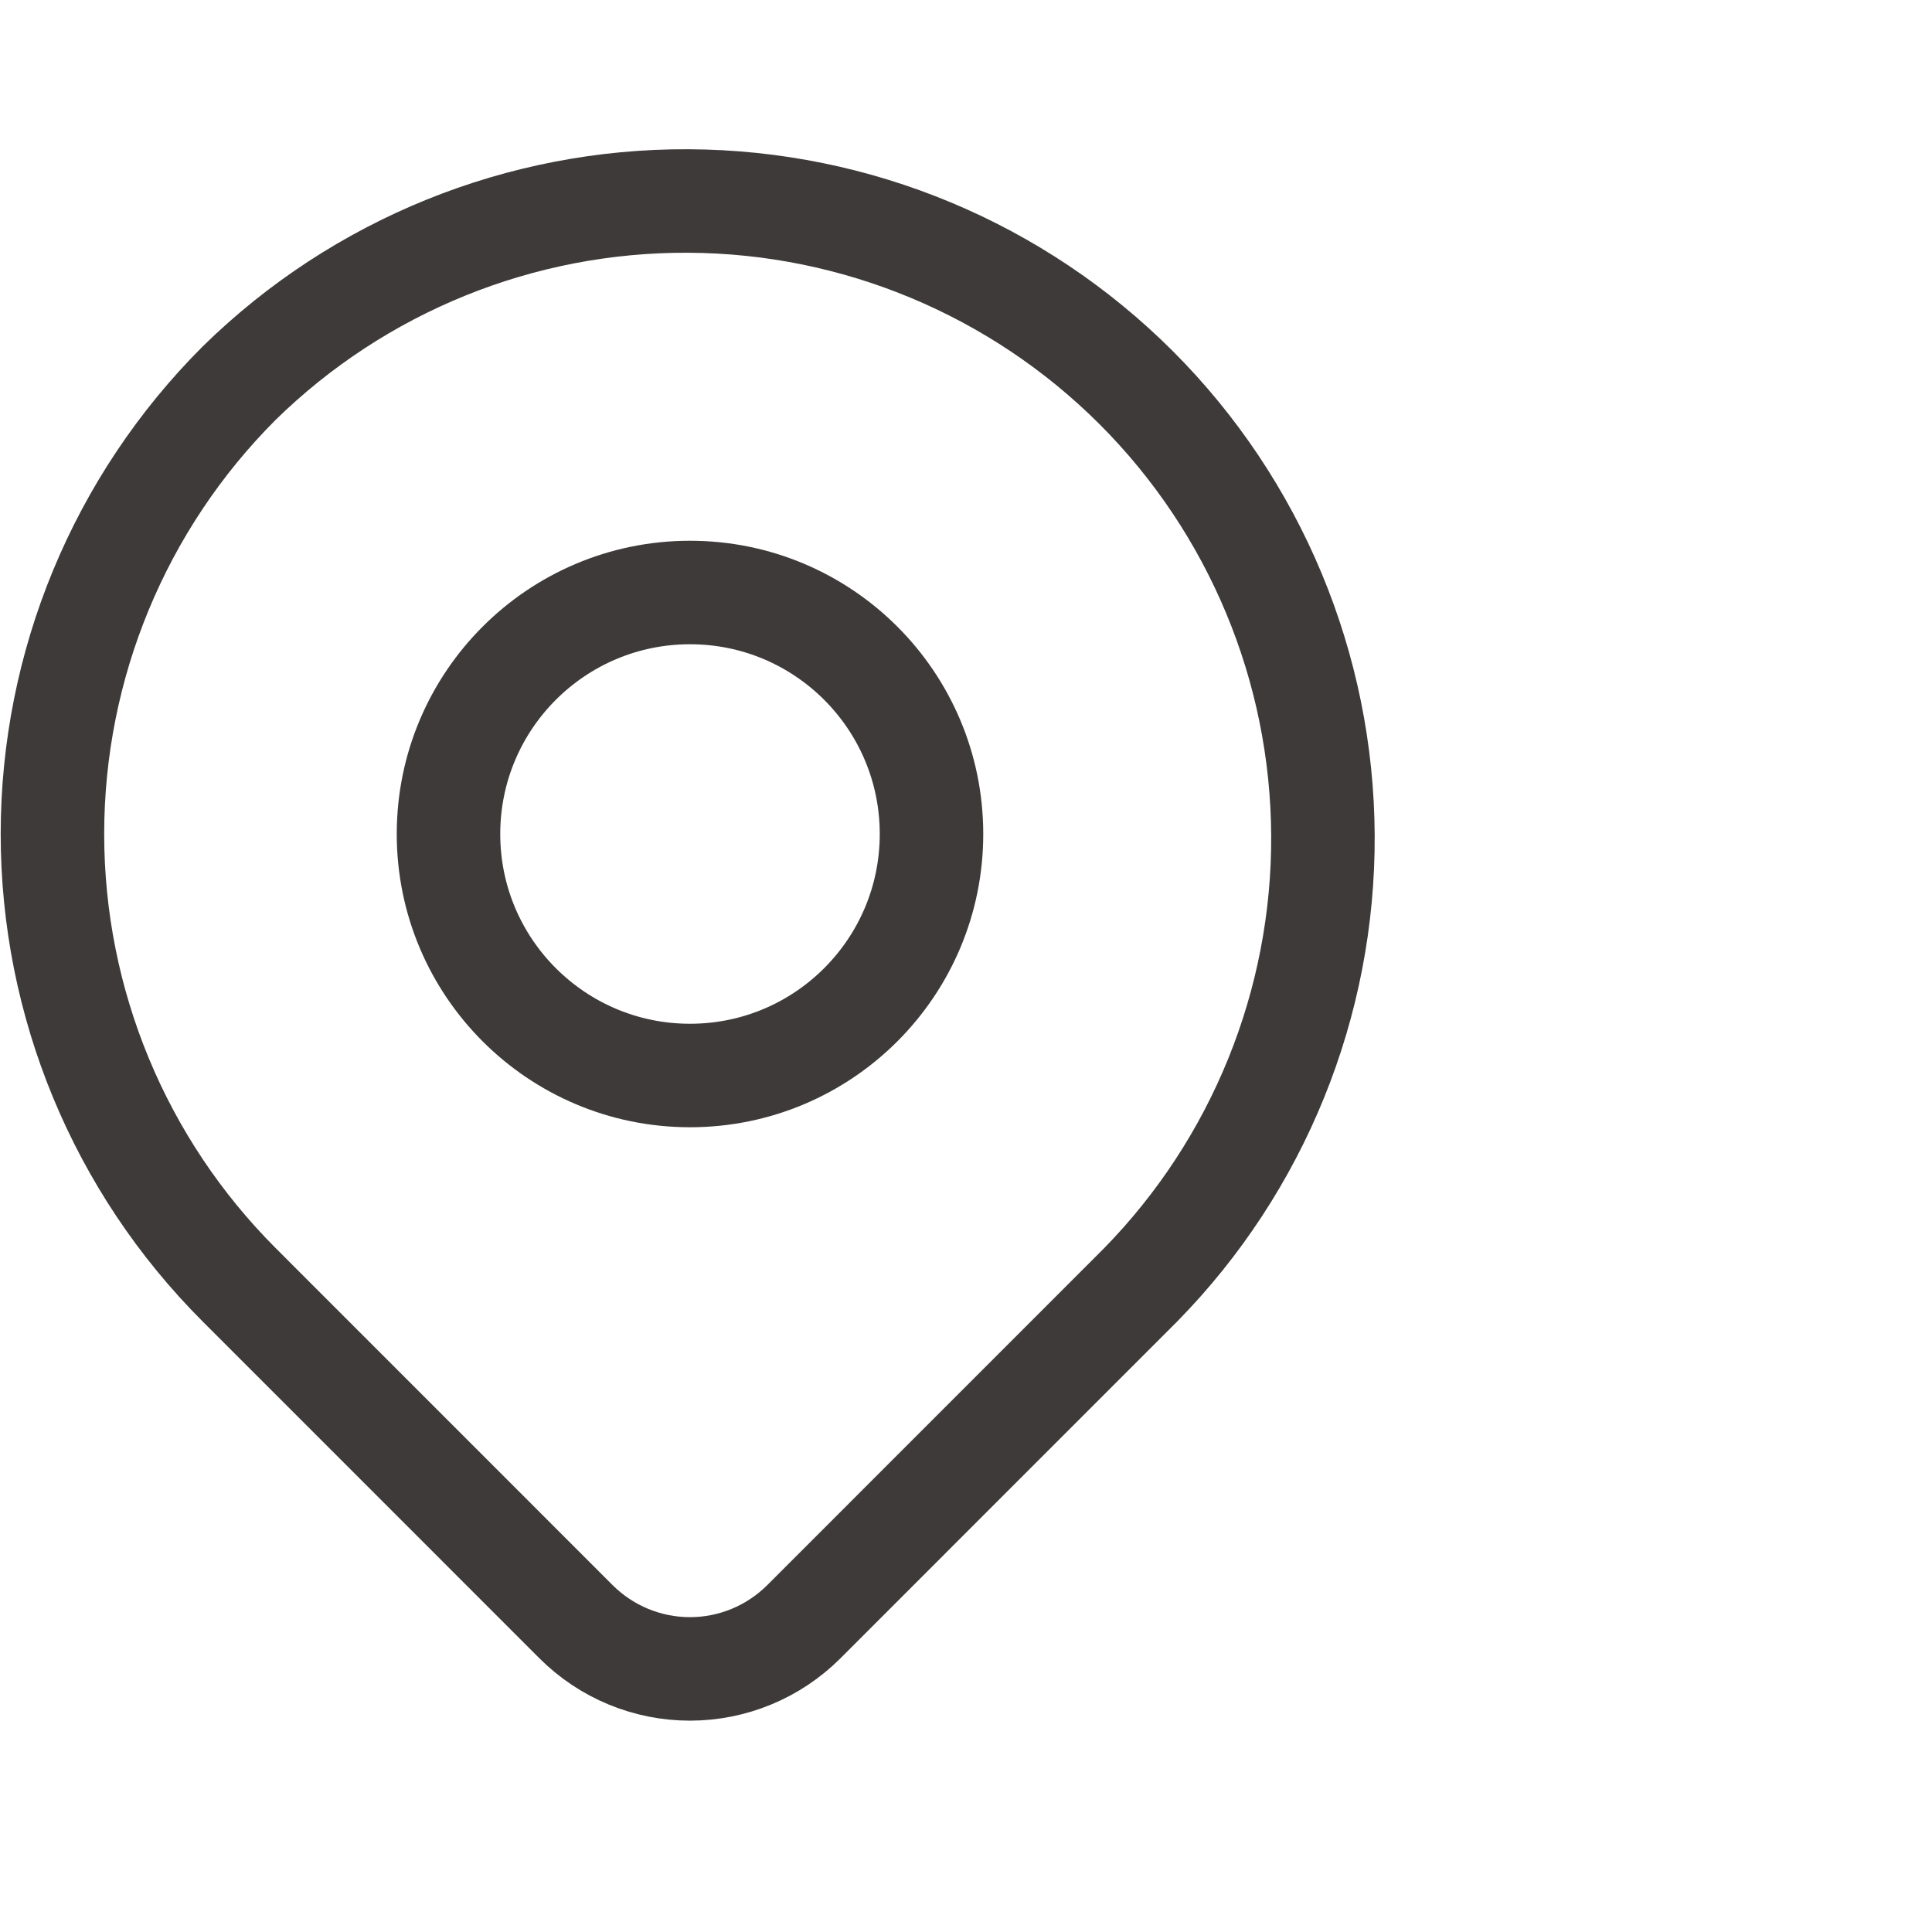 <svg width="28" height="28" viewBox="0 0 28 28" fill="none" xmlns="http://www.w3.org/2000/svg">
<path d="M3.466 5.553C5.204 3.849 7.545 2.9 9.98 2.913C12.414 2.925 14.745 3.898 16.467 5.619C18.188 7.34 19.161 9.672 19.173 12.106C19.185 14.54 18.236 16.881 16.532 18.62L11.649 23.504C11.211 23.941 10.618 24.187 9.999 24.187C9.38 24.187 8.787 23.941 8.349 23.504L3.466 18.62C1.733 16.887 0.76 14.537 0.76 12.087C0.76 9.636 1.733 7.286 3.466 5.553Z" stroke="#3F3A3A" stroke-width="1.5" stroke-linejoin="round"/>
<path d="M10 15.587C11.933 15.587 13.5 14.02 13.5 12.087C13.5 10.154 11.933 8.587 10 8.587C8.067 8.587 6.5 10.154 6.5 12.087C6.5 14.02 8.067 15.587 10 15.587Z" stroke="#3F3A3A" stroke-width="1.5" stroke-linecap="round" stroke-linejoin="round"/>
</svg>
